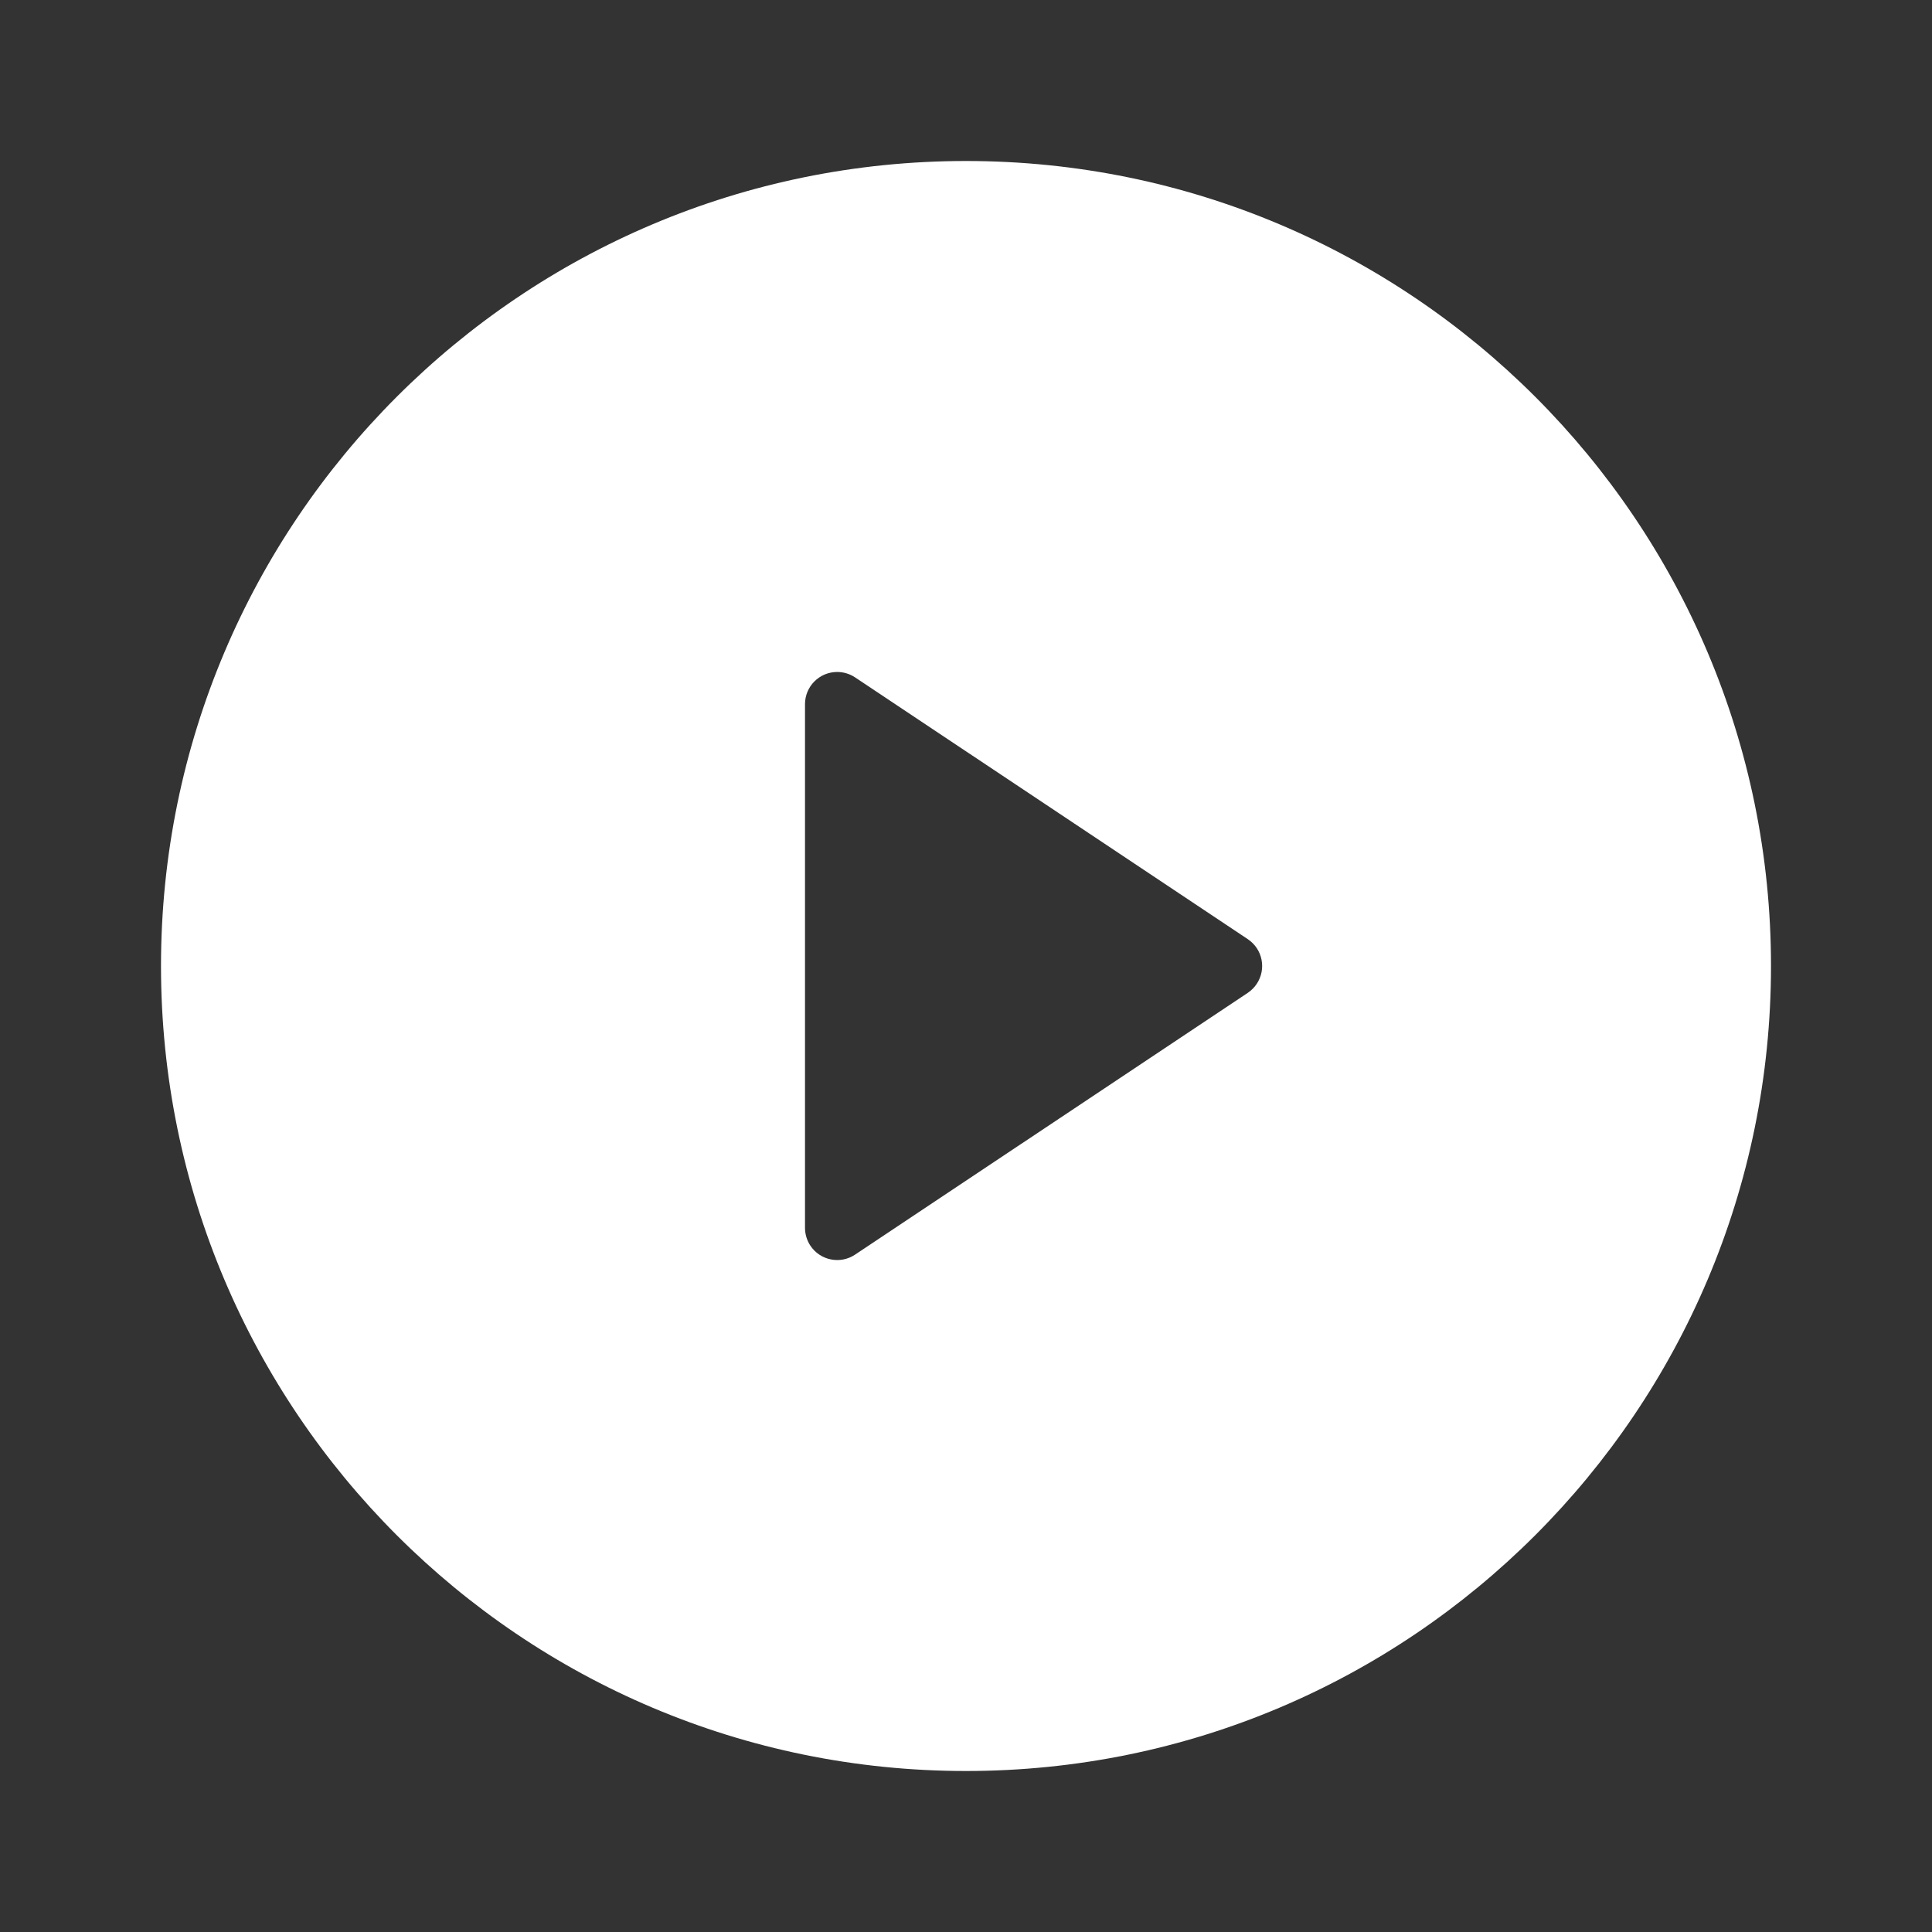 <svg width="48" height="48" viewBox="0 0 48 48" fill="none" xmlns="http://www.w3.org/2000/svg">
<rect x="0" y="0" width="48" height="48" fill="#333333" stroke="none"/>
<path d="M24 44C12.954 44 4 35.046 4 24C4 12.954 12.954 4 24 4C35.046 4 44 12.954 44 24C44 35.046 35.046 44 24 44ZM21.244 16.829C21.112 16.742 20.958 16.695 20.8 16.695C20.358 16.695 20 17.053 20 17.495V30.505C20 30.663 20.047 30.818 20.134 30.949C20.379 31.317 20.876 31.416 21.244 31.171L31.002 24.666C31.089 24.607 31.165 24.532 31.223 24.444C31.469 24.076 31.369 23.579 31.002 23.334L21.244 16.829Z" fill="white"/>
</svg>
